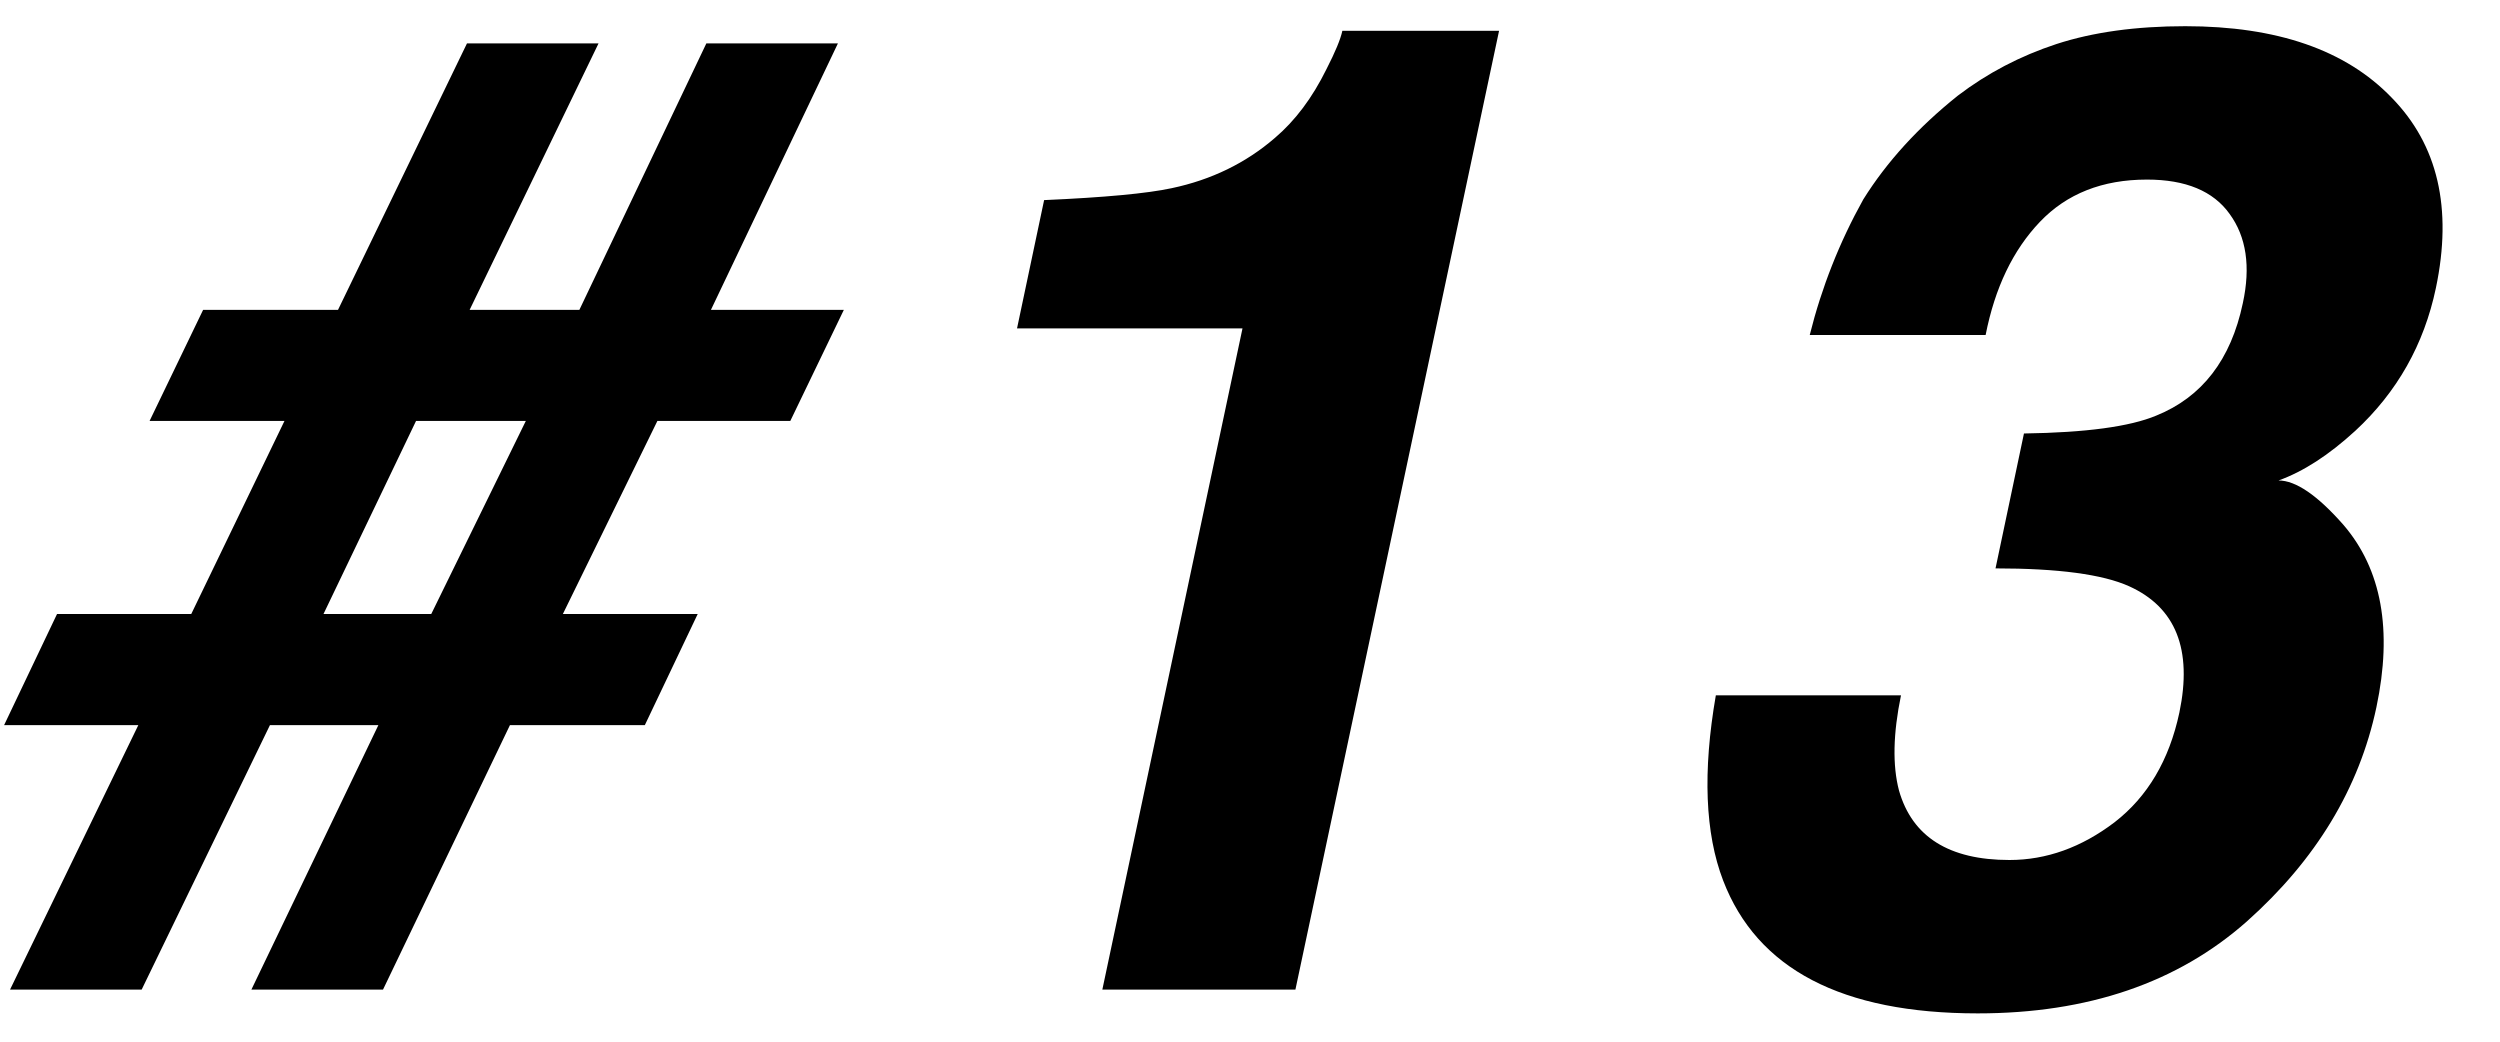 <svg width="48" height="20" viewBox="0 0 48 20" fill="none" xmlns="http://www.w3.org/2000/svg">
<path d="M7.265 13.922H5.183L2.72 19H0.193L2.656 13.922H0.079L1.095 11.789H3.672L5.462 8.082H2.872L3.9 5.949H6.49L8.966 0.833H11.492L9.017 5.949H11.124L13.562 0.833H16.088L13.65 5.949H16.202L15.174 8.082H12.622L10.807 11.789H13.396L12.381 13.922H9.791L7.354 19H4.827L7.265 13.922ZM6.211 11.789H8.28L10.096 8.082H7.988L6.211 11.789ZM25.468 1.328C25.637 0.998 25.739 0.753 25.773 0.592H28.782L24.872 19H21.165L23.856 6.305H19.527L20.047 3.842C21.207 3.791 22.023 3.715 22.497 3.613C23.259 3.452 23.919 3.131 24.478 2.648C24.867 2.318 25.197 1.878 25.468 1.328ZM38.314 10.913L38.86 8.323C40.045 8.306 40.892 8.192 41.399 7.98C42.279 7.625 42.834 6.906 43.062 5.822C43.215 5.12 43.13 4.548 42.809 4.108C42.495 3.668 41.966 3.448 41.222 3.448C40.367 3.448 39.681 3.719 39.165 4.261C38.649 4.802 38.302 5.526 38.124 6.432H34.747C34.975 5.518 35.318 4.65 35.775 3.829C36.224 3.11 36.829 2.445 37.591 1.836C38.158 1.404 38.788 1.074 39.482 0.846C40.185 0.617 41.01 0.503 41.958 0.503C43.718 0.503 45.039 0.96 45.919 1.874C46.807 2.78 47.091 3.998 46.769 5.53C46.541 6.614 46.025 7.528 45.221 8.272C44.713 8.738 44.222 9.055 43.748 9.225C44.078 9.225 44.493 9.508 44.992 10.075C45.728 10.93 45.94 12.098 45.627 13.579C45.297 15.136 44.467 16.508 43.139 17.692C41.81 18.869 40.087 19.457 37.972 19.457C35.365 19.457 33.736 18.606 33.084 16.905C32.737 16 32.69 14.815 32.944 13.351H36.499C36.347 14.087 36.334 14.696 36.461 15.179C36.715 16.067 37.421 16.512 38.581 16.512C39.292 16.512 39.965 16.27 40.599 15.788C41.234 15.297 41.649 14.595 41.844 13.681C42.097 12.47 41.776 11.662 40.879 11.256C40.371 11.027 39.516 10.913 38.314 10.913Z" fill="black"/>
</svg>

